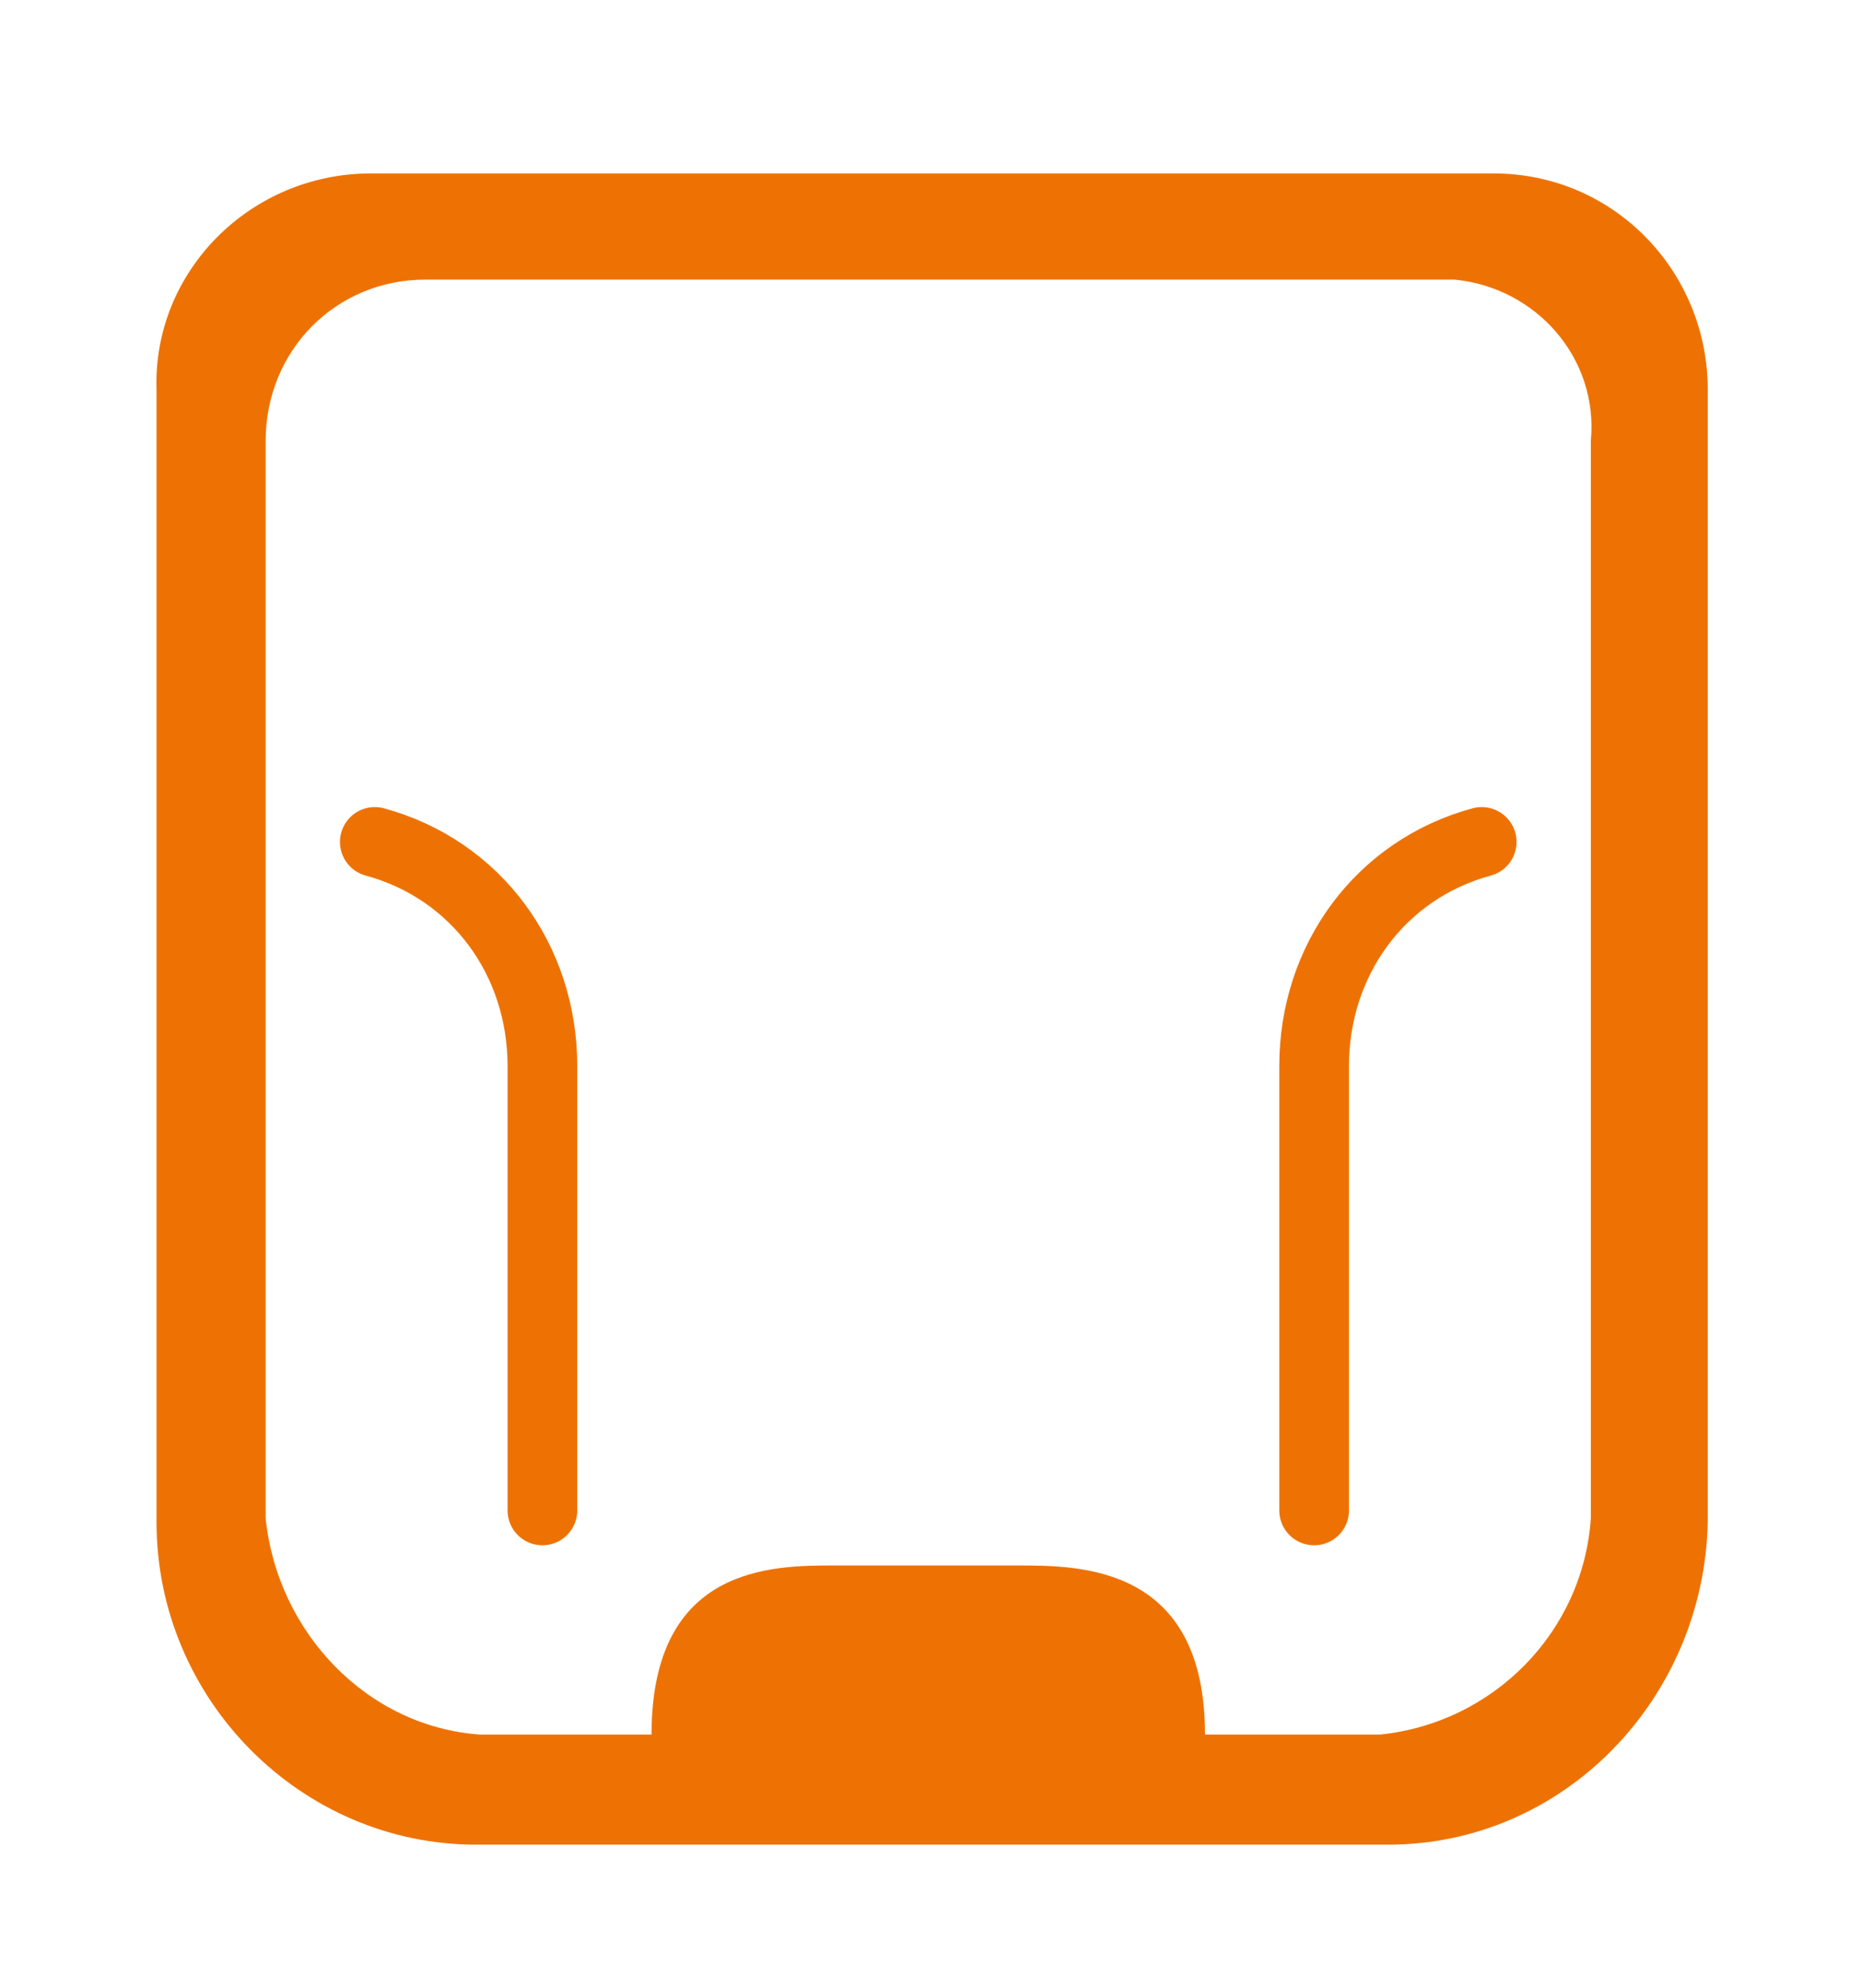 <?xml version="1.0" encoding="UTF-8"?>
<svg xmlns="http://www.w3.org/2000/svg" width="59" height="63" viewBox="0 0 59 63" fill="none">
  <g filter="url(#filter0_d_1246_20919)">
    <path d="M46.95 22.676C43.739 23.548 41.64 26.414 41.64 29.778V43.857" stroke="#EE7203" stroke-width="2.208" stroke-linecap="round" stroke-linejoin="round"></path>
    <path d="M11.876 22.676C15.087 23.548 17.187 26.414 17.187 29.778V43.857" stroke="#EE7203" stroke-width="2.208" stroke-linecap="round" stroke-linejoin="round"></path>
    <path d="M20.645 50.958C20.645 45.601 24.473 45.601 26.449 45.601H32.254C34.23 45.601 38.182 45.601 38.182 50.958H20.645ZM8.418 9.967V44.106C8.789 47.719 11.629 50.709 15.211 50.958H43.739C47.321 50.584 50.161 47.719 50.408 44.106V9.967C50.655 7.351 48.679 5.108 46.086 4.859C45.839 4.859 45.592 4.859 45.345 4.859H13.482C10.641 4.859 8.418 7.102 8.418 9.967ZM11.753 1.495H47.321C51.149 1.495 54.113 4.61 54.113 8.348V44.23C53.99 49.837 49.544 54.447 43.986 54.447H15.087C9.53 54.447 4.96 49.837 4.96 44.23V8.348C4.837 4.61 7.924 1.495 11.753 1.495Z" fill="#EE7203"></path>
  </g>
  <defs>
    <filter id="filter0_d_1246_20919" x="-1.386" y="0" width="61.722" height="63.194" color-interpolation-filters="sRGB">
      <feFlood flood-opacity="0" result="BackgroundImageFix"></feFlood>
      <feColorMatrix in="SourceAlpha" type="matrix" values="0 0 0 0 0 0 0 0 0 0 0 0 0 0 0 0 0 0 127 0" result="hardAlpha"></feColorMatrix>
      <feOffset dy="4"></feOffset>
      <feGaussianBlur stdDeviation="2"></feGaussianBlur>
      <feComposite in2="hardAlpha" operator="out"></feComposite>
      <feColorMatrix type="matrix" values="0 0 0 0 0 0 0 0 0 0 0 0 0 0 0 0 0 0 0.25 0"></feColorMatrix>
      <feBlend mode="normal" in2="BackgroundImageFix" result="effect1_dropShadow_1246_20919"></feBlend>
      <feBlend mode="normal" in="SourceGraphic" in2="effect1_dropShadow_1246_20919" result="shape"></feBlend>
    </filter>
  </defs>
</svg>
